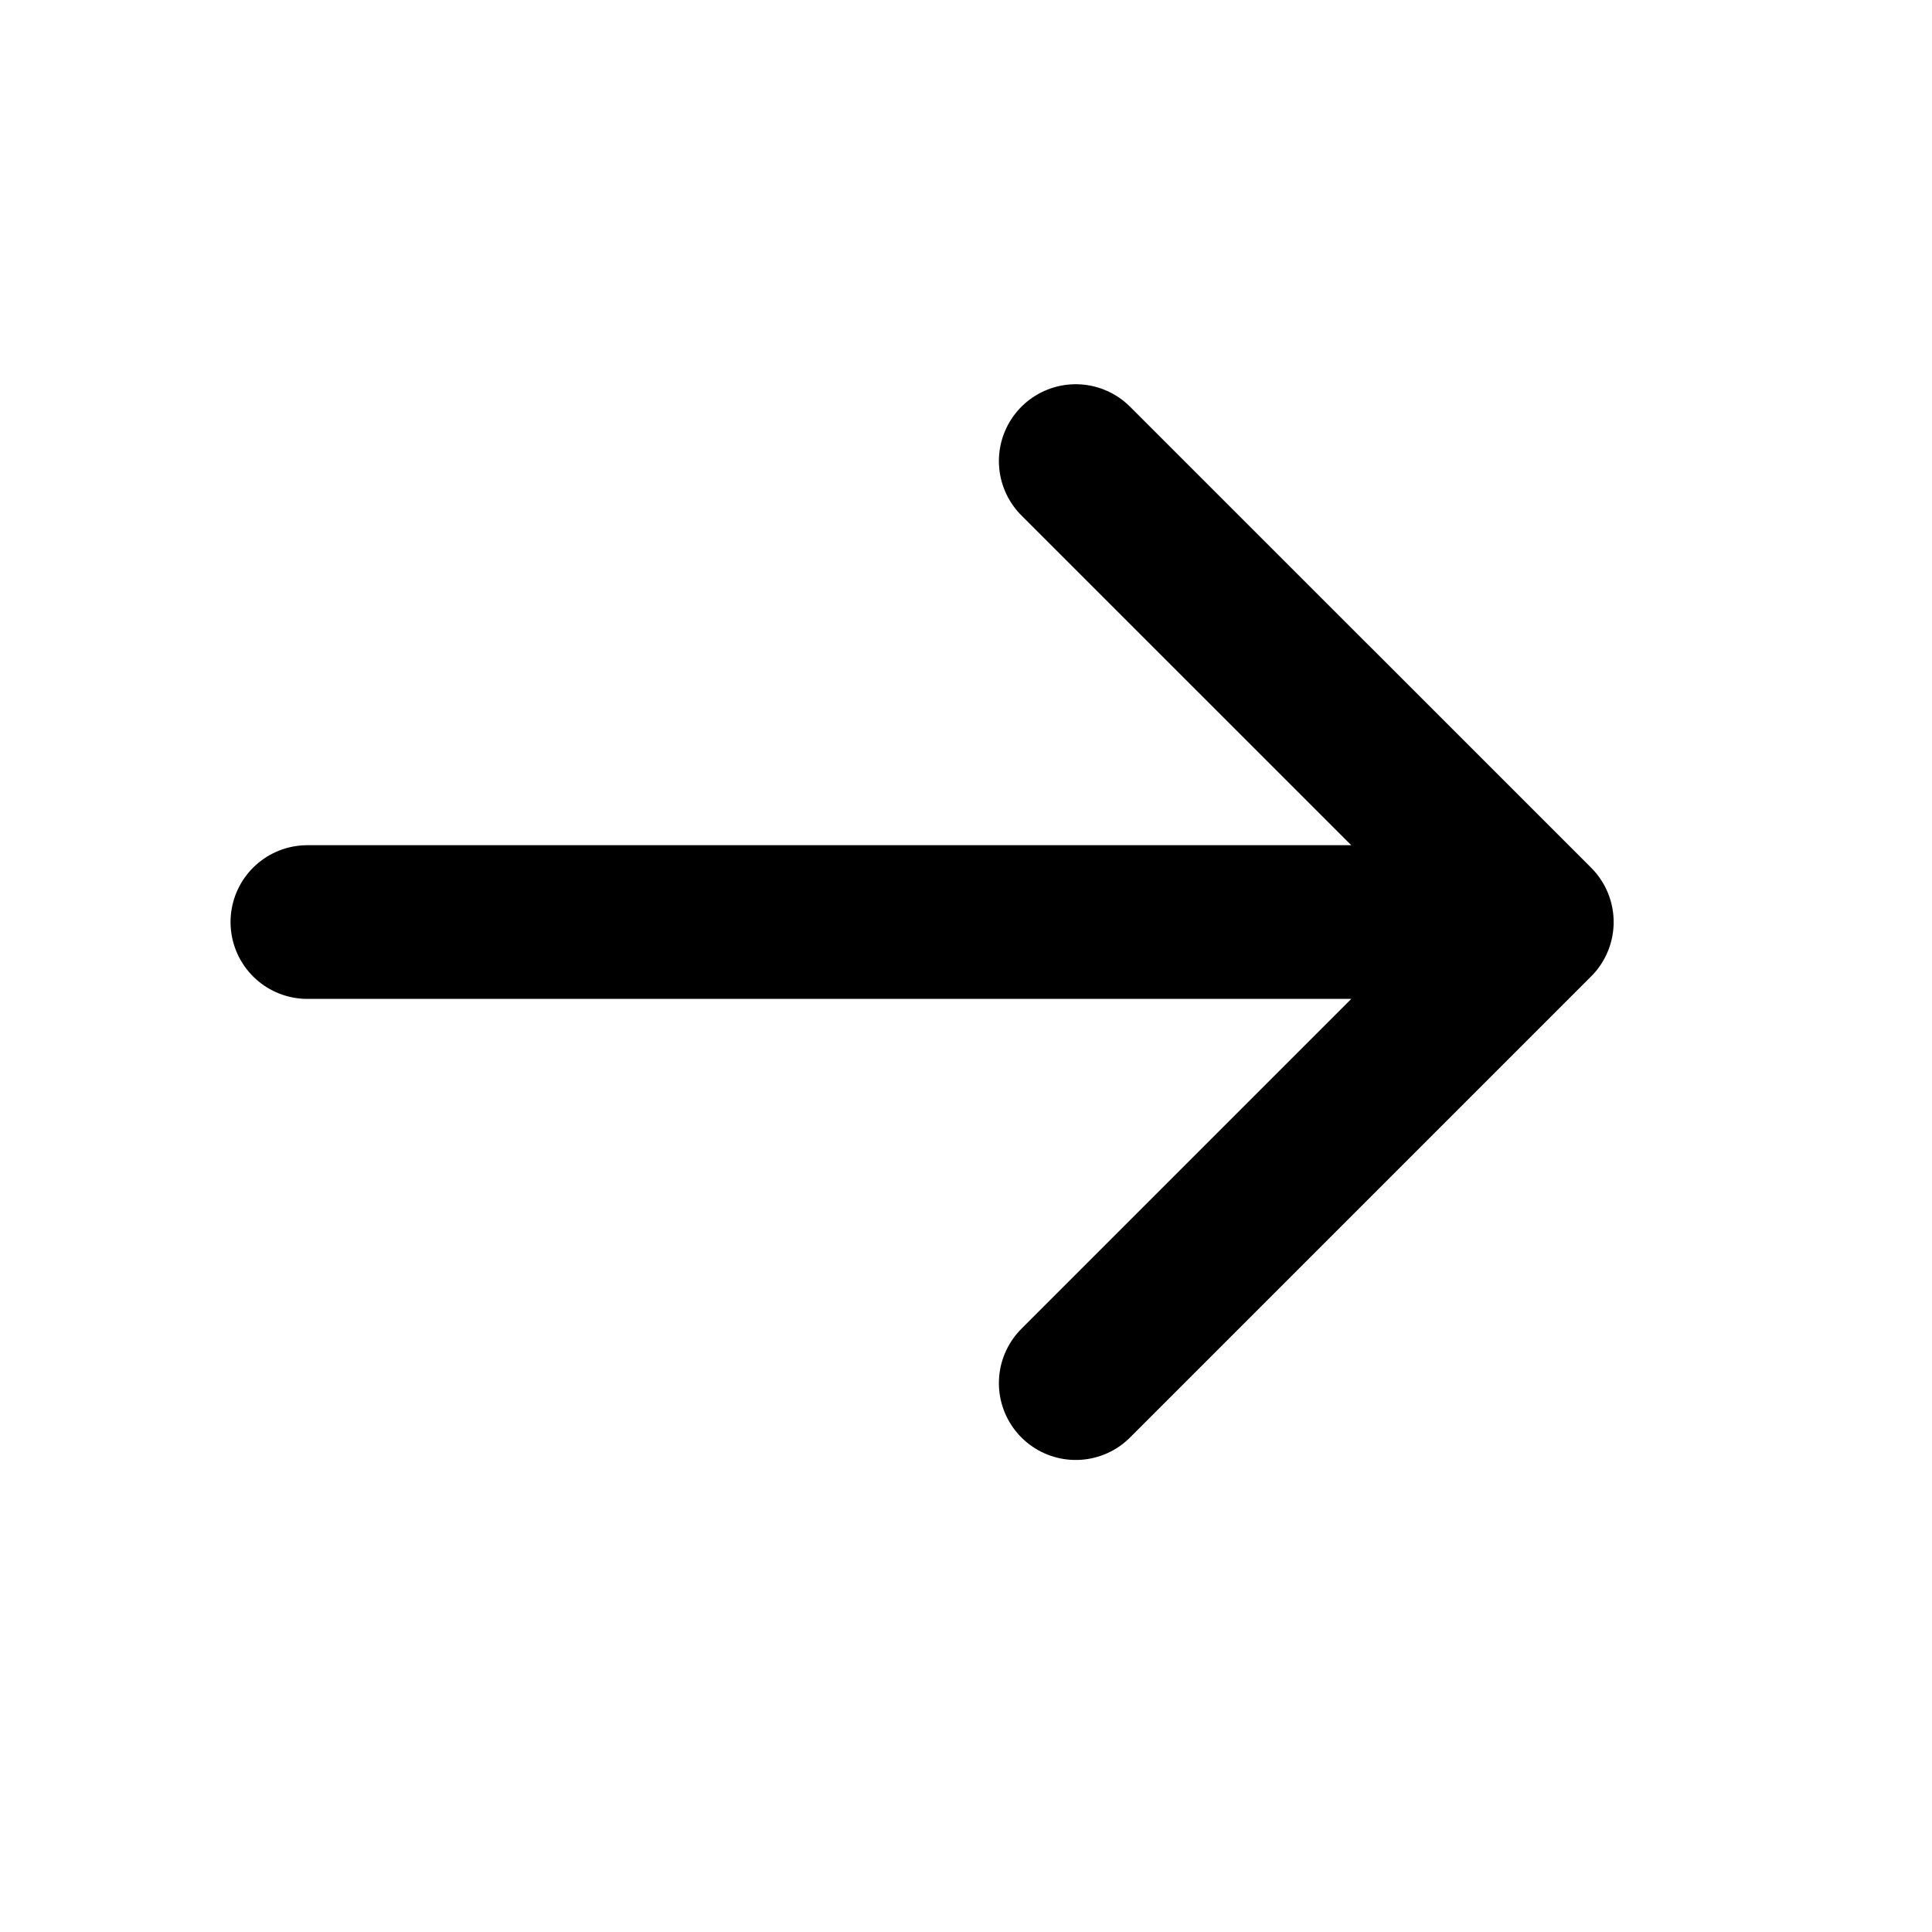 <svg width="20" height="20" viewBox="0 0 20 20" fill="none" xmlns="http://www.w3.org/2000/svg">
<path d="M3.182 9.545H15.909M15.909 9.545L11.136 4.773M15.909 9.545L11.136 14.318" stroke="black" stroke-width="1.591" stroke-linecap="round" stroke-linejoin="round"/>
</svg>
